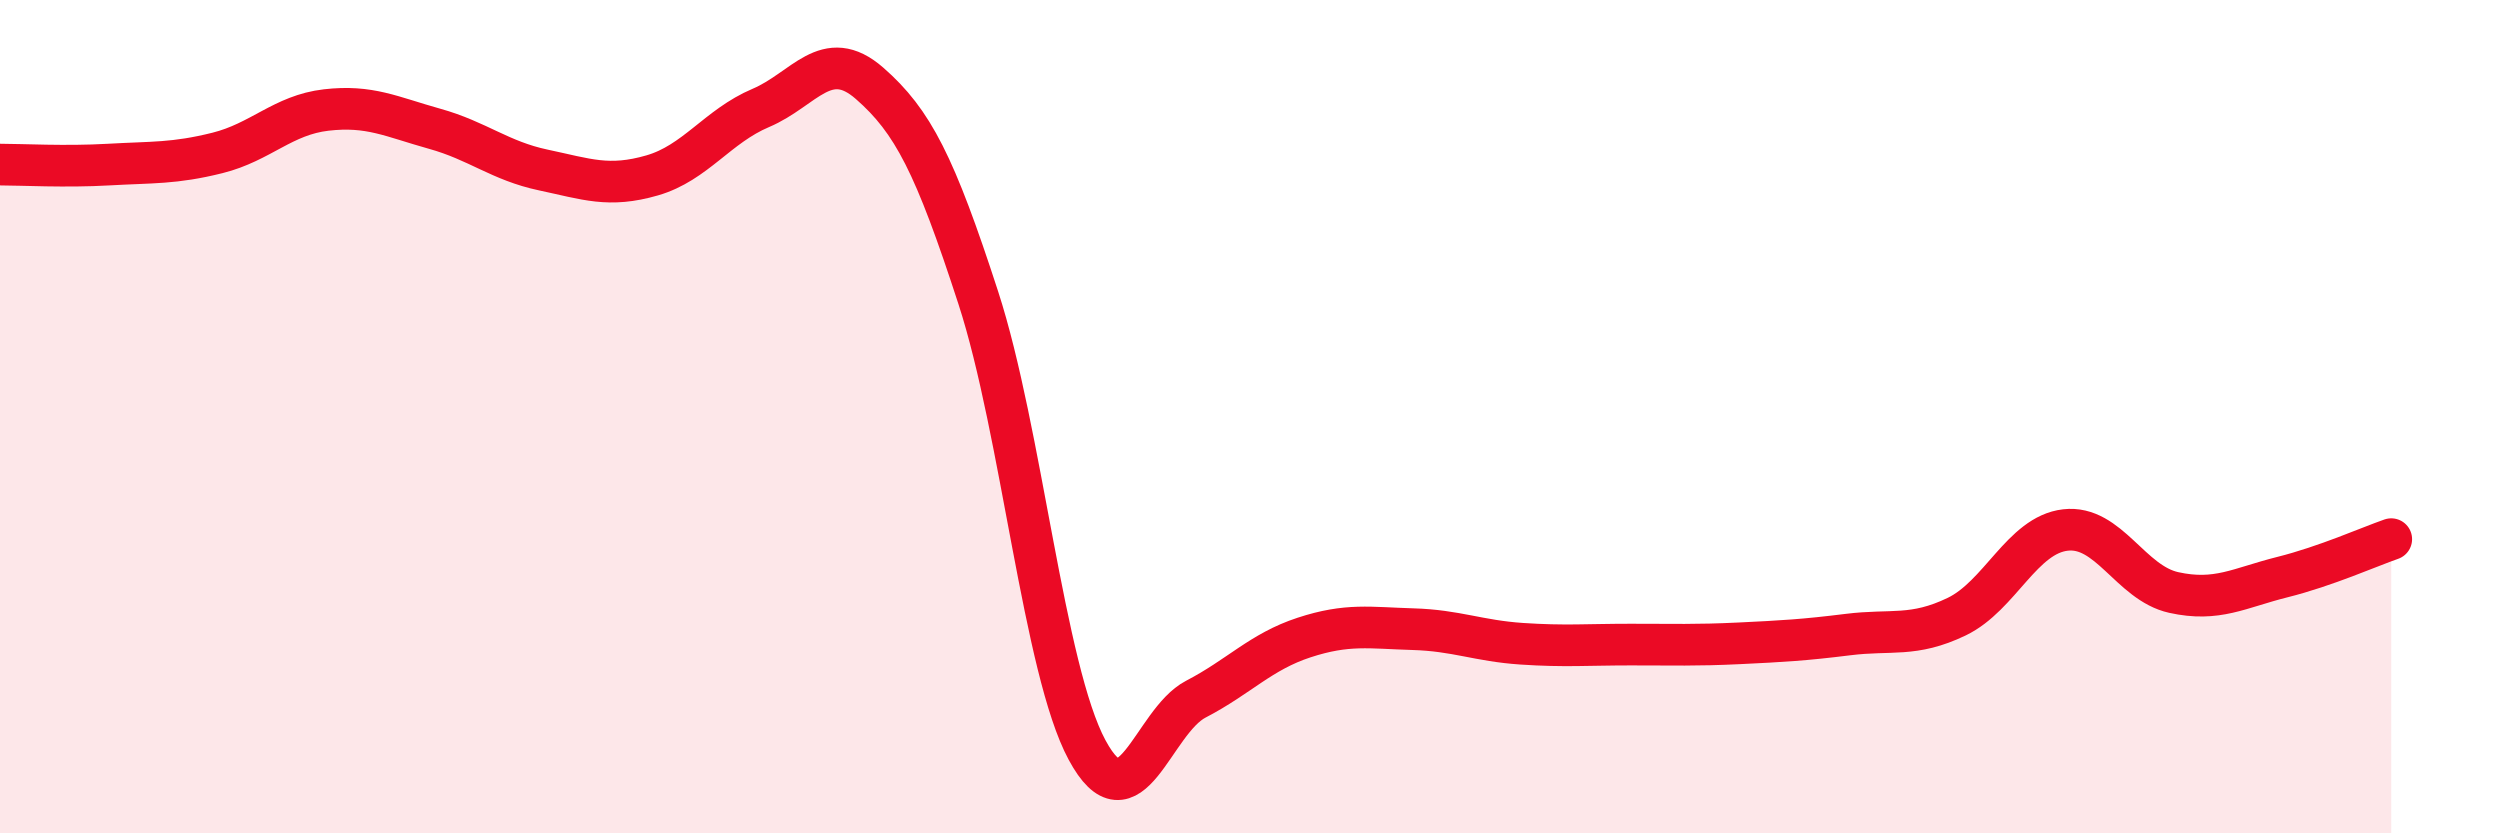 
    <svg width="60" height="20" viewBox="0 0 60 20" xmlns="http://www.w3.org/2000/svg">
      <path
        d="M 0,3.95 C 0.52,3.95 1.57,4.01 2.61,3.95 C 3.65,3.89 4.18,3.93 5.22,3.67 C 6.26,3.41 6.79,2.76 7.83,2.64 C 8.87,2.52 9.39,2.8 10.43,3.09 C 11.47,3.38 12,3.86 13.04,4.08 C 14.08,4.3 14.61,4.51 15.65,4.21 C 16.69,3.91 17.22,3.03 18.26,2.59 C 19.3,2.15 19.83,1.09 20.87,2 C 21.91,2.91 22.44,3.95 23.48,7.15 C 24.52,10.35 25.05,16.07 26.09,18 C 27.13,19.93 27.66,17.32 28.7,16.78 C 29.74,16.24 30.26,15.64 31.3,15.3 C 32.34,14.96 32.87,15.07 33.91,15.1 C 34.95,15.13 35.48,15.38 36.52,15.45 C 37.56,15.52 38.09,15.47 39.13,15.47 C 40.17,15.47 40.7,15.49 41.74,15.44 C 42.78,15.39 43.31,15.36 44.35,15.23 C 45.39,15.1 45.92,15.3 46.96,14.8 C 48,14.3 48.53,12.84 49.57,12.72 C 50.61,12.6 51.13,13.99 52.17,14.22 C 53.21,14.45 53.74,14.11 54.78,13.85 C 55.82,13.59 56.87,13.12 57.39,12.94L57.39 20L0 20Z"
        fill="#EB0A25"
        opacity="0.1"
        stroke-linecap="round"
        stroke-linejoin="round"
      />
      <path
        d="M 0,3.95 C 0.52,3.95 1.57,4.01 2.61,3.95 C 3.65,3.89 4.18,3.93 5.22,3.67 C 6.26,3.41 6.79,2.76 7.83,2.64 C 8.87,2.52 9.39,2.8 10.43,3.09 C 11.47,3.38 12,3.86 13.04,4.08 C 14.08,4.3 14.61,4.51 15.65,4.21 C 16.69,3.91 17.22,3.03 18.26,2.59 C 19.3,2.15 19.83,1.09 20.87,2 C 21.91,2.91 22.44,3.95 23.48,7.15 C 24.52,10.35 25.05,16.07 26.09,18 C 27.13,19.93 27.66,17.32 28.7,16.78 C 29.74,16.24 30.26,15.64 31.3,15.3 C 32.34,14.96 32.87,15.07 33.91,15.1 C 34.95,15.13 35.48,15.38 36.52,15.45 C 37.56,15.52 38.09,15.47 39.13,15.47 C 40.17,15.47 40.7,15.49 41.74,15.44 C 42.78,15.39 43.31,15.36 44.35,15.23 C 45.39,15.1 45.92,15.3 46.96,14.8 C 48,14.3 48.53,12.84 49.57,12.72 C 50.61,12.6 51.13,13.99 52.17,14.22 C 53.21,14.45 53.74,14.11 54.78,13.85 C 55.82,13.59 56.87,13.12 57.39,12.94"
        stroke="#EB0A25"
        stroke-width="1"
        fill="none"
        stroke-linecap="round"
        stroke-linejoin="round"
      />
    </svg>
  